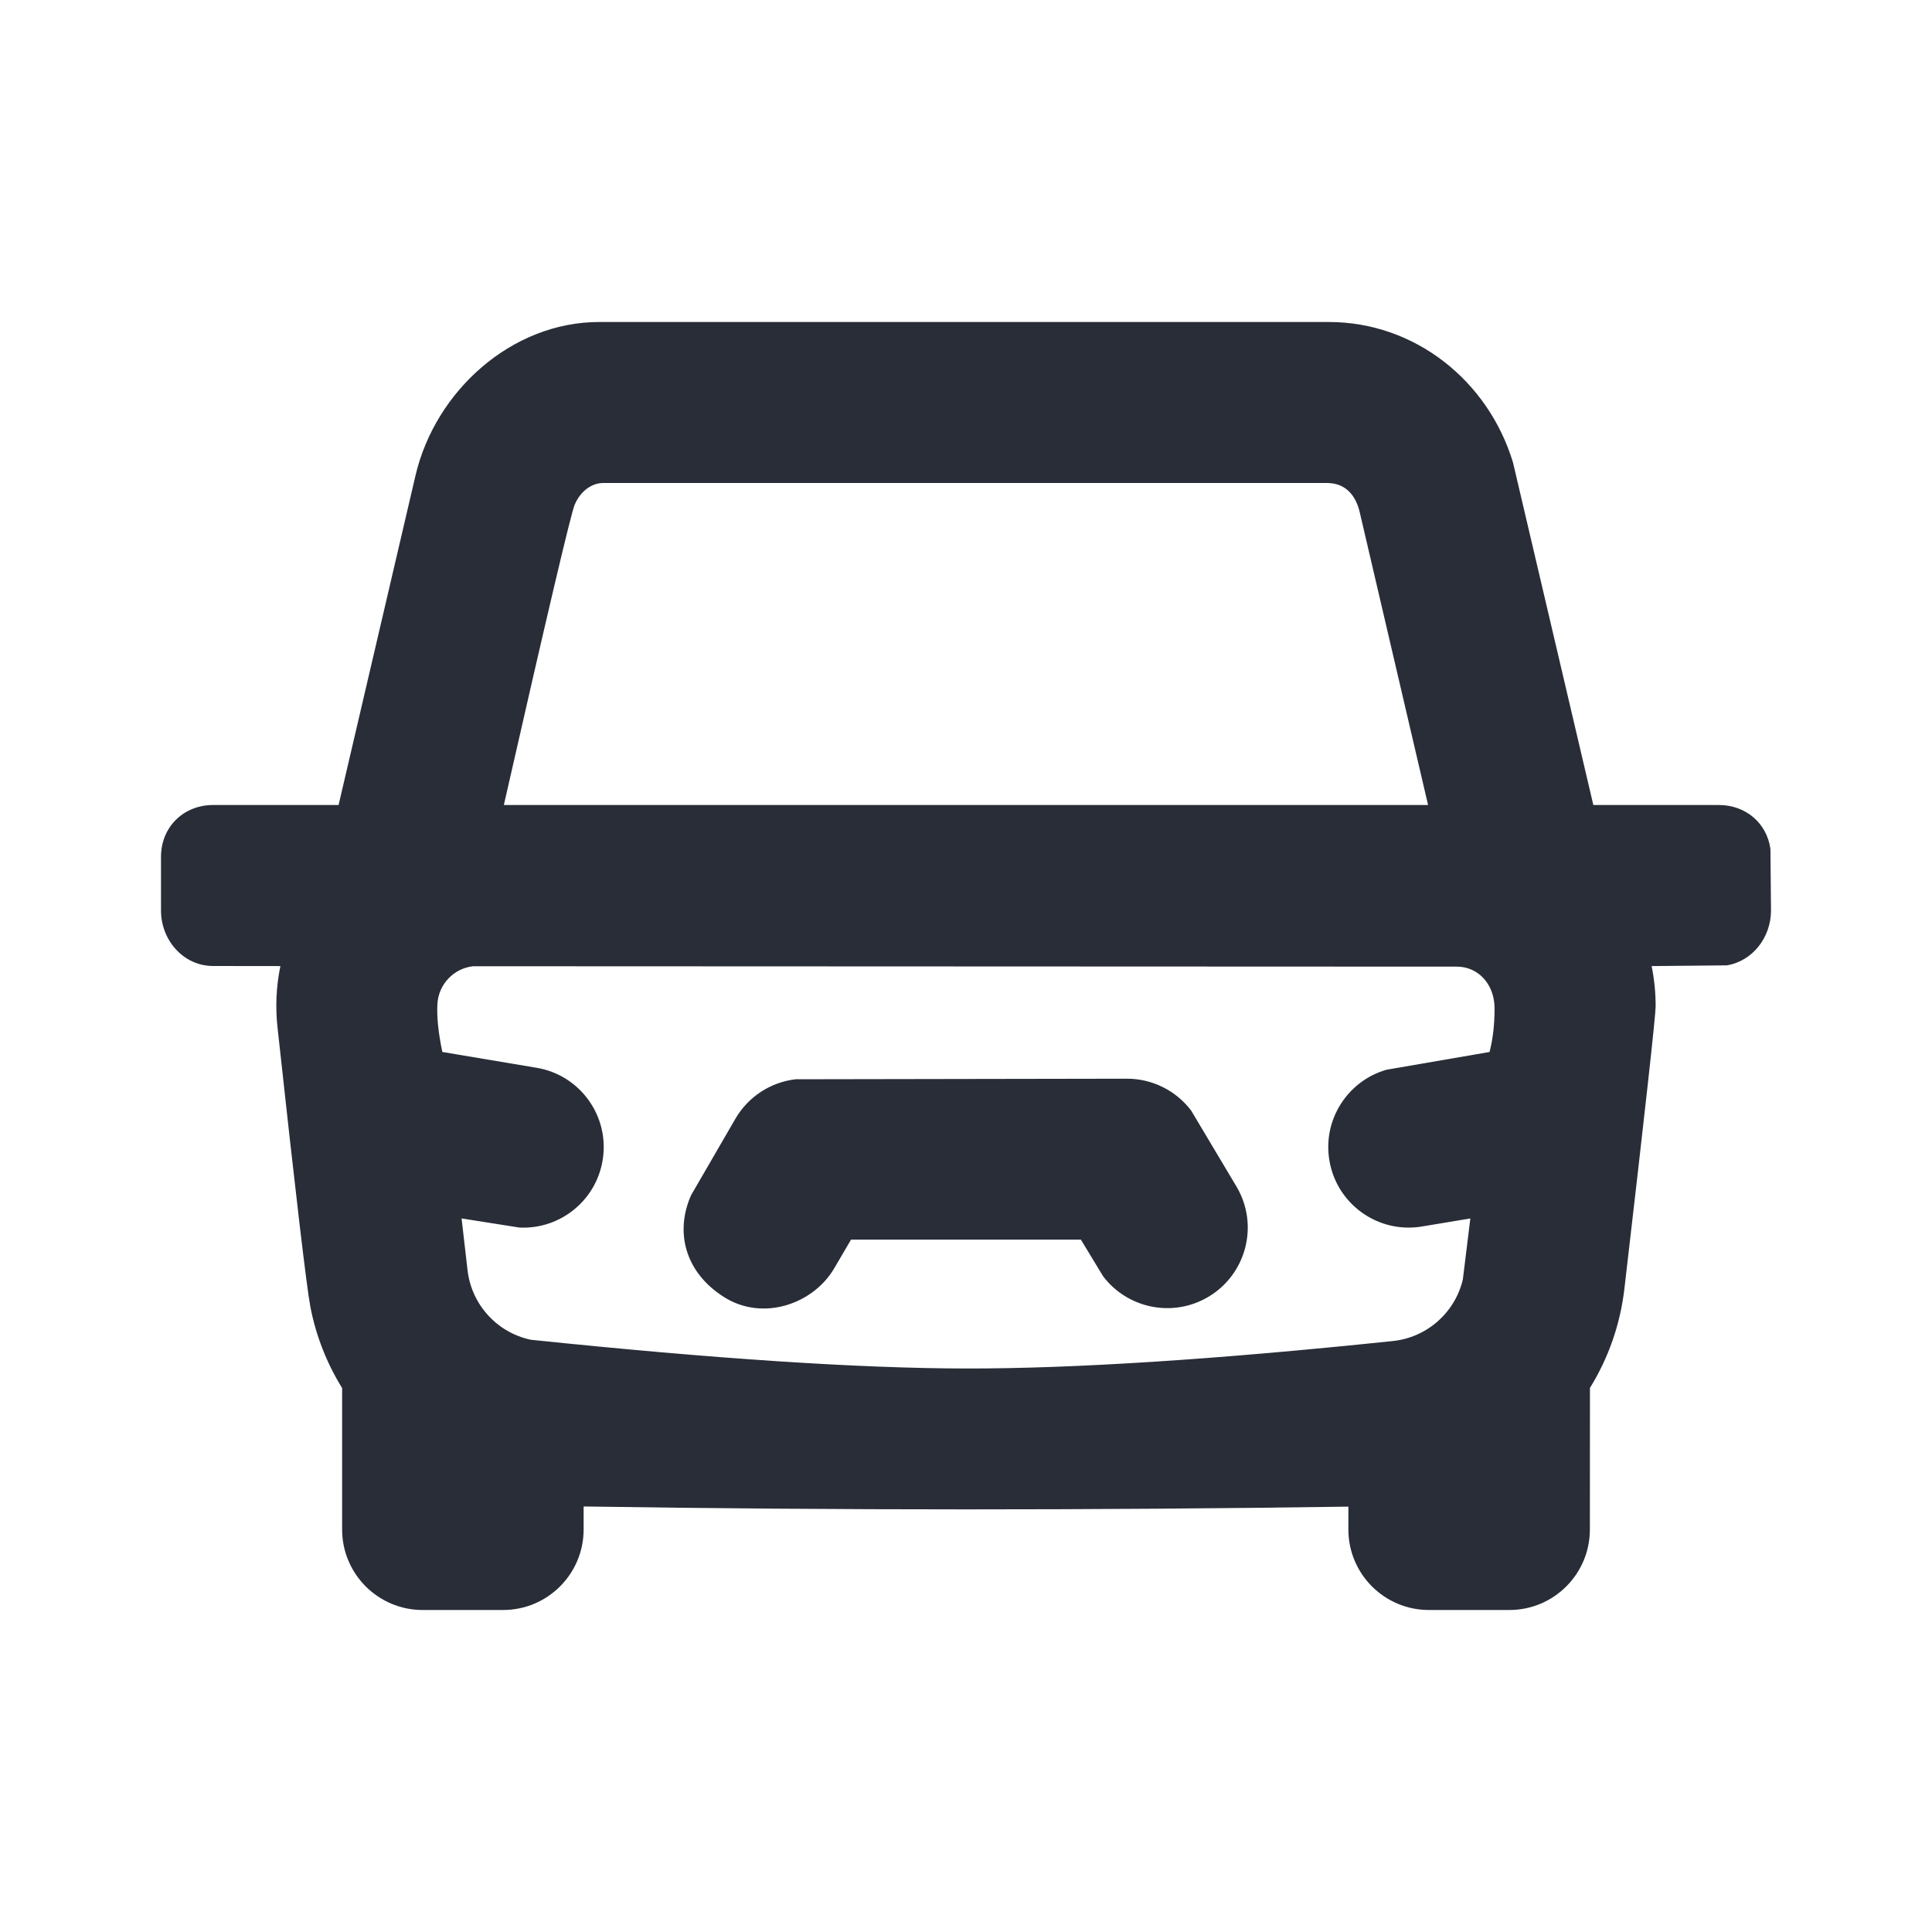 <svg width="24" height="24" viewBox="0 0 24 24" fill="none" xmlns="http://www.w3.org/2000/svg">
<path fill-rule="evenodd" clip-rule="evenodd" d="M16.507 4C17.569 4 18.484 4.721 18.795 5.745L19.793 10H21.352C21.688 10 21.949 10.227 21.993 10.546L22 11.311C22 11.645 21.77 11.941 21.45 11.992L20.517 12.001C20.55 12.162 20.567 12.329 20.567 12.5C20.567 12.614 20.438 13.784 20.179 16.008C20.127 16.458 19.977 16.876 19.751 17.241L19.75 19C19.75 19.552 19.302 20 18.75 20H17.75C17.198 20 16.75 19.552 16.75 19V18.716C15.167 18.739 13.583 18.75 12 18.75C10.417 18.75 8.833 18.738 7.25 18.714V19C7.25 19.552 6.802 20 6.25 20H5.25C4.698 20 4.25 19.552 4.25 19L4.25 17.243C4.061 16.938 3.925 16.596 3.855 16.231C3.809 15.987 3.673 14.839 3.45 12.787C3.418 12.517 3.431 12.253 3.483 12.001L2.648 12C2.278 12 2 11.679 2 11.311V10.644C2 10.275 2.278 10 2.648 10H4.206L5.161 5.909C5.407 4.854 6.359 4 7.442 4H16.507ZM5.876 12.003C5.632 12.031 5.449 12.23 5.434 12.467C5.424 12.625 5.444 12.825 5.495 13.068L6.664 13.264C7.209 13.354 7.577 13.87 7.486 14.414C7.402 14.92 6.952 15.274 6.452 15.249L5.734 15.136L5.808 15.779C5.858 16.21 6.178 16.555 6.594 16.643C8.865 16.879 10.667 16.998 12 17C13.333 17.002 15.097 16.889 17.291 16.66C17.722 16.62 18.074 16.308 18.172 15.894L18.265 15.136L17.664 15.236C17.12 15.327 16.604 14.959 16.514 14.414C16.429 13.909 16.741 13.428 17.222 13.289L18.504 13.068C18.545 12.909 18.566 12.729 18.566 12.529C18.567 12.228 18.364 12.008 18.098 12.008C17.92 12.008 13.846 12.007 5.876 12.003ZM14 13.4C14.315 13.4 14.609 13.548 14.797 13.796L15.362 14.743C15.642 15.219 15.483 15.832 15.007 16.112C14.565 16.372 14.005 16.253 13.703 15.854L13.427 15.399H10.572L10.362 15.757C10.102 16.199 9.477 16.419 8.993 16.112C8.509 15.805 8.382 15.305 8.585 14.847L9.138 13.893C9.298 13.621 9.575 13.443 9.883 13.407L14 13.4ZM7.493 6C7.35 6 7.209 6.102 7.138 6.272C7.091 6.386 6.798 7.629 6.259 10H17.74L16.891 6.363C16.846 6.17 16.728 6 16.484 6C16.321 6 13.324 6 7.493 6Z" fill="#282D37"/>
</svg>
